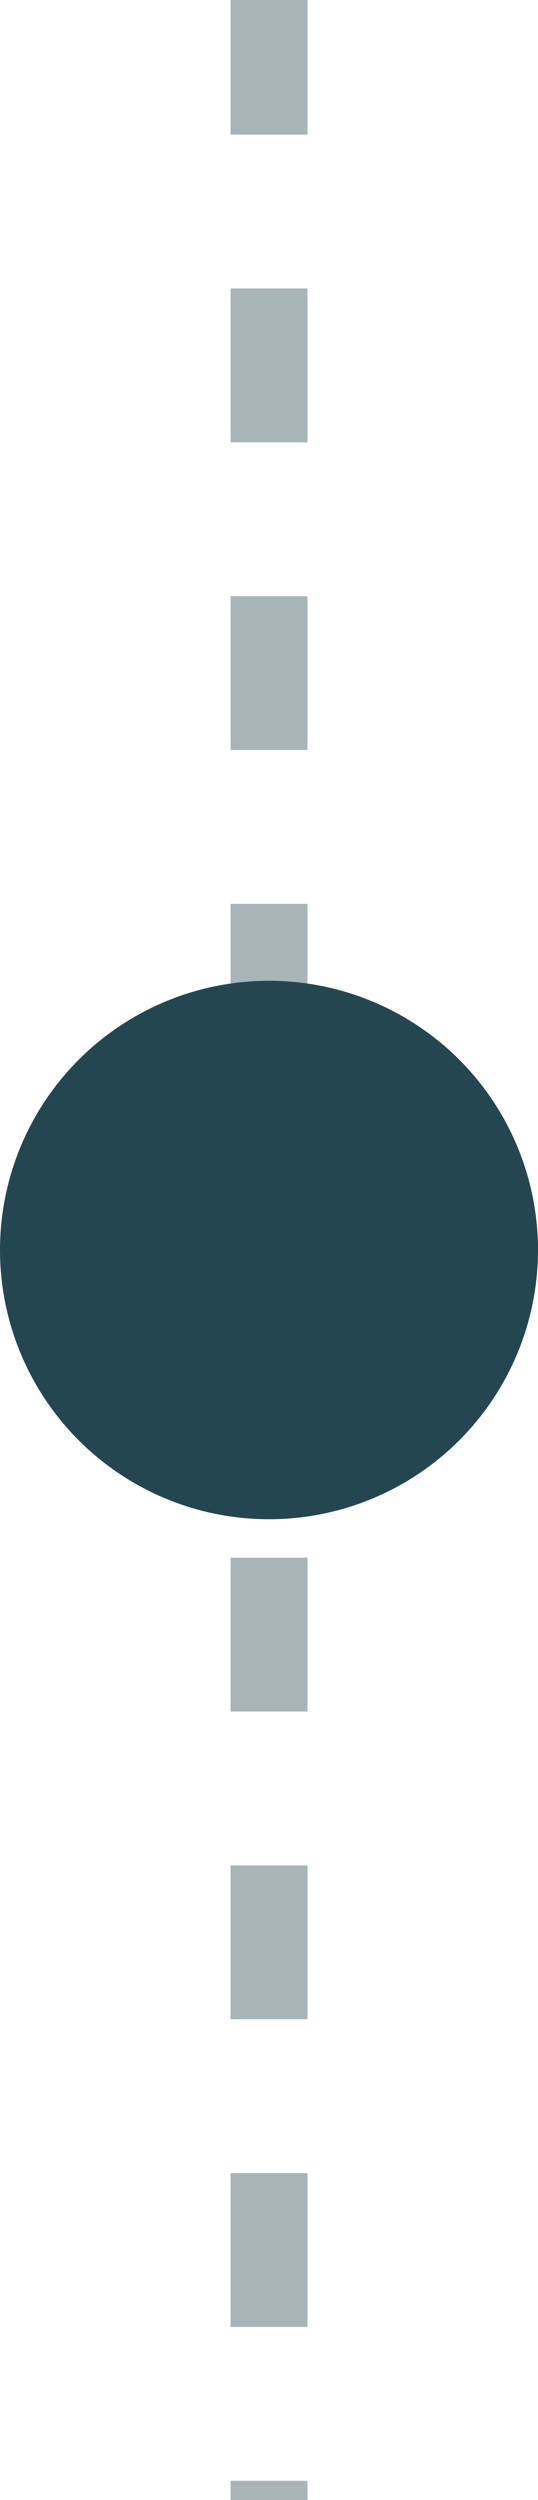 <svg xmlns="http://www.w3.org/2000/svg" width="28" height="130" viewBox="0 0 28 130" fill="none"><g clip-path="url(#clip0_492_1178)"><path d="M14 65L14 195" stroke="#244650" stroke-opacity="0.4" stroke-width="4" stroke-linejoin="round" stroke-dasharray="8 8"></path><path d="M14 -65L14 65" stroke="#244650" stroke-opacity="0.4" stroke-width="4" stroke-linejoin="round" stroke-dasharray="8 8"></path><circle cx="14" cy="65" r="14" transform="rotate(90 14 65)" fill="#244650"></circle></g><defs><clipPath id="clip0_492_1178"><rect width="28" height="130" fill="white"></rect></clipPath></defs></svg>